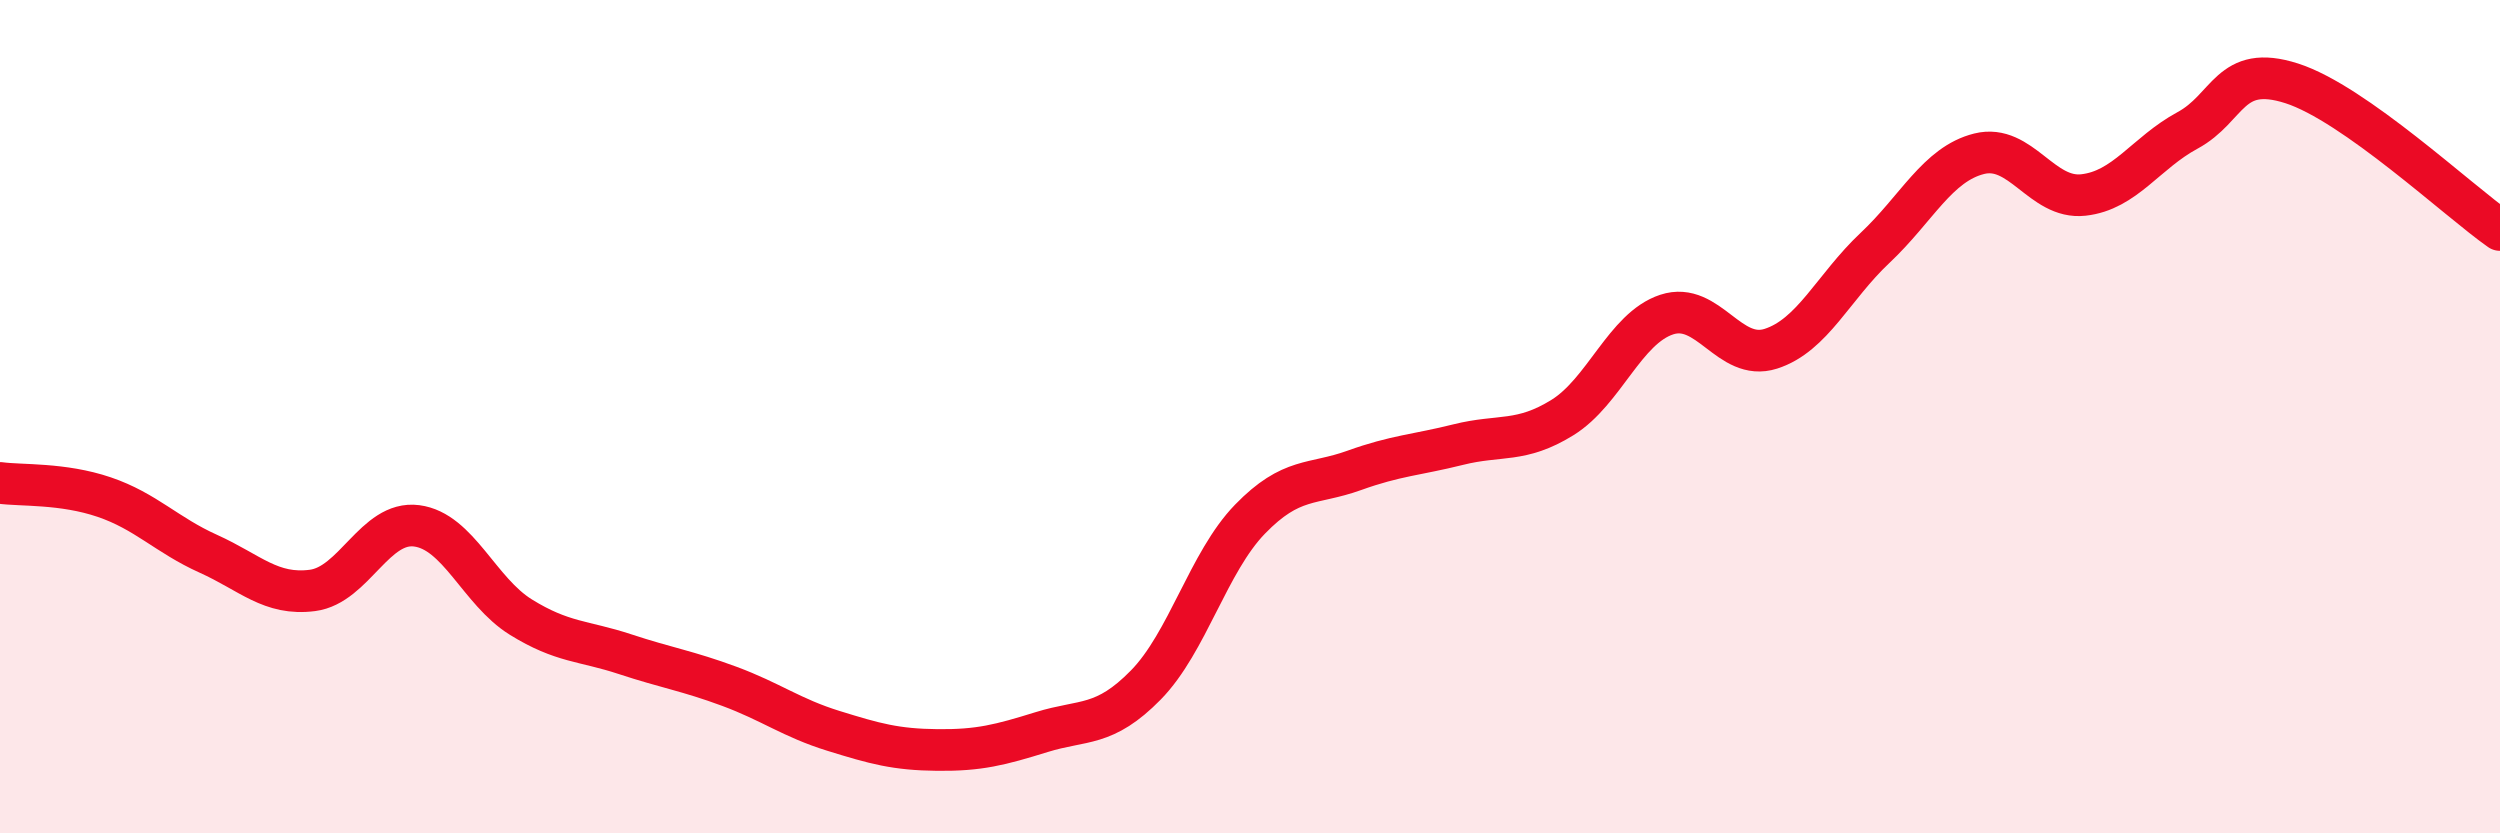 
    <svg width="60" height="20" viewBox="0 0 60 20" xmlns="http://www.w3.org/2000/svg">
      <path
        d="M 0,11.59 C 0.5,11.66 1.5,11.59 2.5,11.93 C 3.5,12.27 4,12.84 5,13.29 C 6,13.74 6.5,14.3 7.5,14.17 C 8.5,14.04 9,12.49 10,12.62 C 11,12.75 11.5,14.19 12.5,14.81 C 13.5,15.43 14,15.37 15,15.7 C 16,16.03 16.5,16.1 17.5,16.47 C 18.5,16.84 19,17.23 20,17.54 C 21,17.85 21.5,17.99 22.5,18 C 23.5,18.01 24,17.88 25,17.57 C 26,17.26 26.5,17.46 27.5,16.44 C 28.5,15.42 29,13.49 30,12.46 C 31,11.43 31.5,11.65 32.5,11.29 C 33.5,10.93 34,10.92 35,10.67 C 36,10.42 36.5,10.64 37.5,10.02 C 38.5,9.4 39,7.88 40,7.55 C 41,7.22 41.5,8.69 42.5,8.37 C 43.5,8.05 44,6.89 45,5.95 C 46,5.01 46.5,3.94 47.5,3.69 C 48.5,3.44 49,4.79 50,4.68 C 51,4.57 51.5,3.67 52.5,3.13 C 53.5,2.59 53.5,1.52 55,2 C 56.5,2.48 59,4.82 60,5.52L60 20L0 20Z"
        fill="#EB0A25"
        opacity="0.1"
        stroke-linecap="round"
        stroke-linejoin="round"
      />
      <path
        d="M 0,11.59 C 0.5,11.66 1.5,11.59 2.5,11.93 C 3.5,12.27 4,12.84 5,13.29 C 6,13.74 6.5,14.3 7.5,14.17 C 8.5,14.04 9,12.49 10,12.62 C 11,12.75 11.5,14.19 12.5,14.81 C 13.5,15.43 14,15.37 15,15.7 C 16,16.03 16.5,16.1 17.5,16.47 C 18.5,16.84 19,17.23 20,17.54 C 21,17.85 21.5,17.99 22.5,18 C 23.5,18.01 24,17.88 25,17.57 C 26,17.26 26.5,17.46 27.5,16.44 C 28.5,15.42 29,13.49 30,12.46 C 31,11.43 31.5,11.65 32.5,11.29 C 33.5,10.93 34,10.92 35,10.67 C 36,10.42 36.5,10.64 37.5,10.02 C 38.5,9.4 39,7.88 40,7.55 C 41,7.22 41.5,8.69 42.5,8.37 C 43.5,8.05 44,6.89 45,5.95 C 46,5.01 46.5,3.94 47.5,3.69 C 48.5,3.44 49,4.79 50,4.68 C 51,4.57 51.5,3.67 52.5,3.13 C 53.5,2.59 53.5,1.52 55,2 C 56.5,2.48 59,4.82 60,5.52"
        stroke="#EB0A25"
        stroke-width="1"
        fill="none"
        stroke-linecap="round"
        stroke-linejoin="round"
      />
    </svg>
  